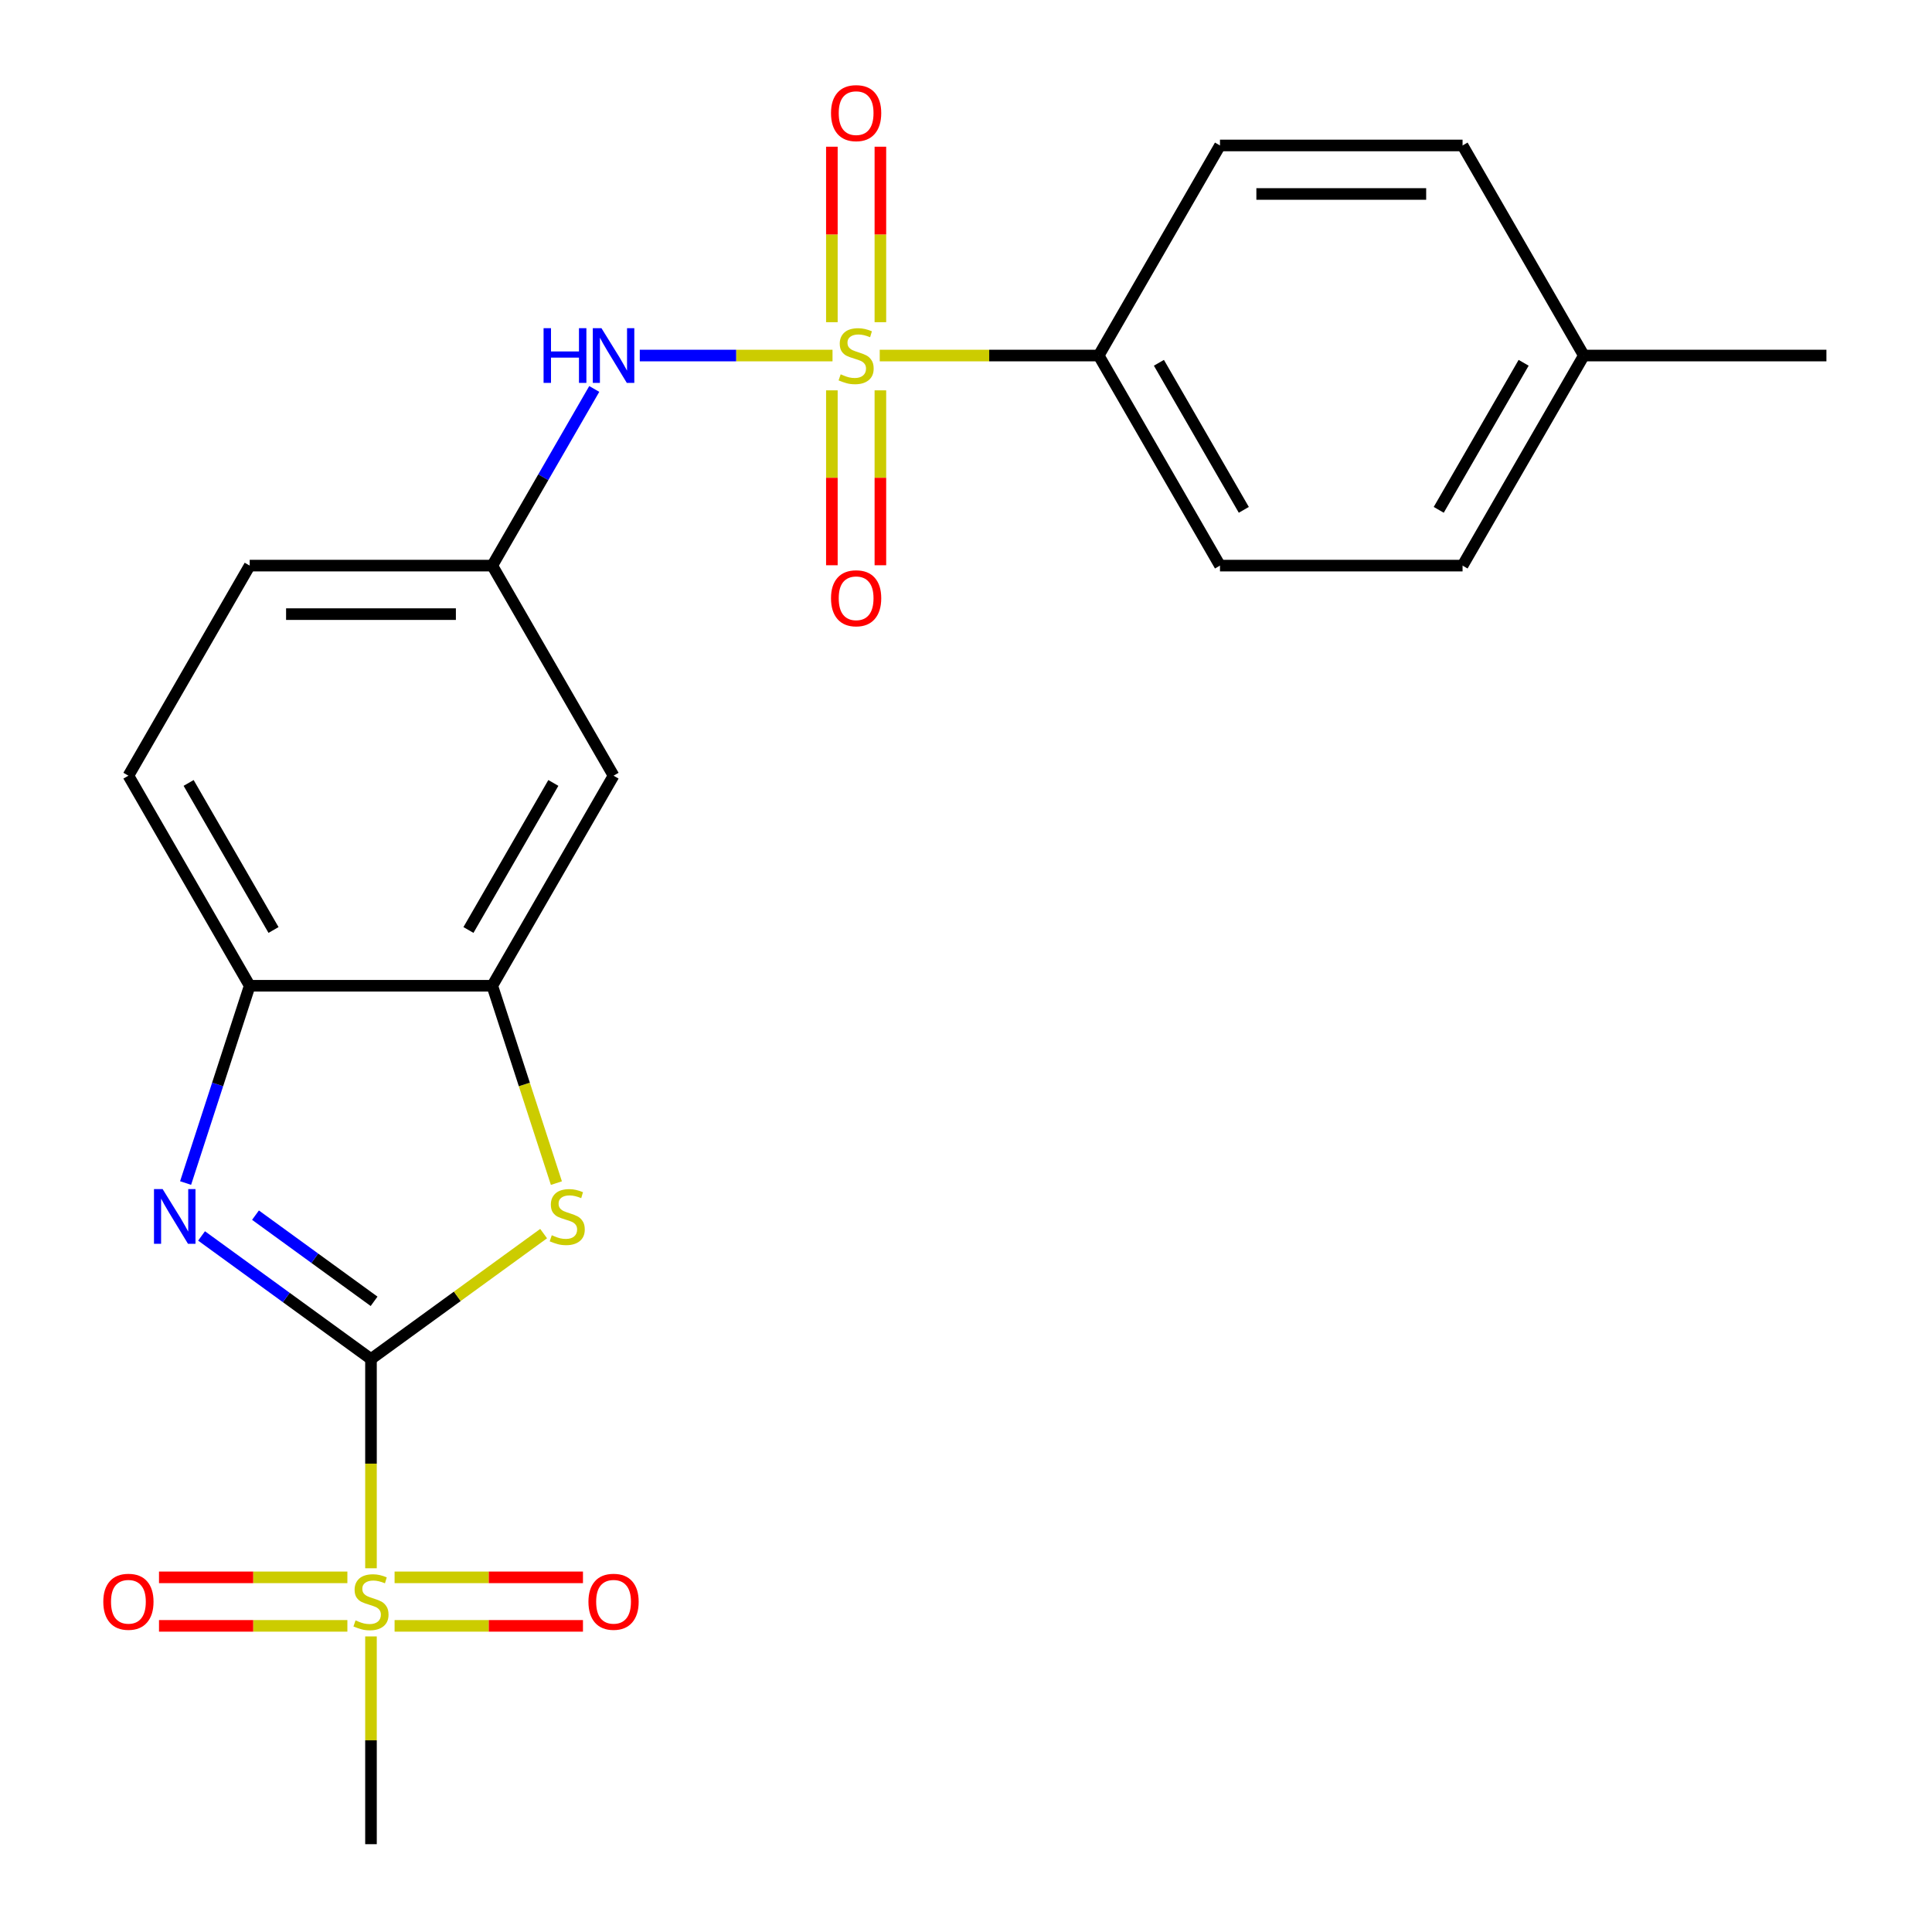 <?xml version='1.0' encoding='iso-8859-1'?>
<svg version='1.1' baseProfile='full'
              xmlns='http://www.w3.org/2000/svg'
                      xmlns:rdkit='http://www.rdkit.org/xml'
                      xmlns:xlink='http://www.w3.org/1999/xlink'
                  xml:space='preserve'
width='1000px' height='1000px' viewBox='0 0 1000 1000'>
<!-- END OF HEADER -->
<rect style='opacity:1.0;fill:#FFFFFF;stroke:none' width='1000' height='1000' x='0' y='0'> </rect>
<path class='bond-1' d='M 192.021,703.436 L 192.021,757.584' style='fill:none;fill-rule:evenodd;stroke:#000000;stroke-width:6px;stroke-linecap:butt;stroke-linejoin:miter;stroke-opacity:1' />
<path class='bond-1' d='M 192.021,757.584 L 192.021,811.732' style='fill:none;fill-rule:evenodd;stroke:#CCCC00;stroke-width:6px;stroke-linecap:butt;stroke-linejoin:miter;stroke-opacity:1' />
<path class='bond-2' d='M 192.021,703.436 L 148.172,671.578' style='fill:none;fill-rule:evenodd;stroke:#000000;stroke-width:6px;stroke-linecap:butt;stroke-linejoin:miter;stroke-opacity:1' />
<path class='bond-2' d='M 148.172,671.578 L 104.323,639.72' style='fill:none;fill-rule:evenodd;stroke:#0000FF;stroke-width:6px;stroke-linecap:butt;stroke-linejoin:miter;stroke-opacity:1' />
<path class='bond-2' d='M 193.626,673.563 L 162.932,651.262' style='fill:none;fill-rule:evenodd;stroke:#000000;stroke-width:6px;stroke-linecap:butt;stroke-linejoin:miter;stroke-opacity:1' />
<path class='bond-2' d='M 162.932,651.262 L 132.238,628.962' style='fill:none;fill-rule:evenodd;stroke:#0000FF;stroke-width:6px;stroke-linecap:butt;stroke-linejoin:miter;stroke-opacity:1' />
<path class='bond-3' d='M 192.021,703.436 L 236.699,670.975' style='fill:none;fill-rule:evenodd;stroke:#000000;stroke-width:6px;stroke-linecap:butt;stroke-linejoin:miter;stroke-opacity:1' />
<path class='bond-3' d='M 236.699,670.975 L 281.378,638.514' style='fill:none;fill-rule:evenodd;stroke:#CCCC00;stroke-width:6px;stroke-linecap:butt;stroke-linejoin:miter;stroke-opacity:1' />
<path class='bond-0' d='M 430.912,184.025 L 381.03,184.025' style='fill:none;fill-rule:evenodd;stroke:#CCCC00;stroke-width:6px;stroke-linecap:butt;stroke-linejoin:miter;stroke-opacity:1' />
<path class='bond-0' d='M 381.03,184.025 L 331.149,184.025' style='fill:none;fill-rule:evenodd;stroke:#0000FF;stroke-width:6px;stroke-linecap:butt;stroke-linejoin:miter;stroke-opacity:1' />
<path class='bond-7' d='M 455.349,184.025 L 512.017,184.025' style='fill:none;fill-rule:evenodd;stroke:#CCCC00;stroke-width:6px;stroke-linecap:butt;stroke-linejoin:miter;stroke-opacity:1' />
<path class='bond-7' d='M 512.017,184.025 L 568.685,184.025' style='fill:none;fill-rule:evenodd;stroke:#000000;stroke-width:6px;stroke-linecap:butt;stroke-linejoin:miter;stroke-opacity:1' />
<path class='bond-9' d='M 430.575,202.044 L 430.575,247.308' style='fill:none;fill-rule:evenodd;stroke:#CCCC00;stroke-width:6px;stroke-linecap:butt;stroke-linejoin:miter;stroke-opacity:1' />
<path class='bond-9' d='M 430.575,247.308 L 430.575,292.572' style='fill:none;fill-rule:evenodd;stroke:#FF0000;stroke-width:6px;stroke-linecap:butt;stroke-linejoin:miter;stroke-opacity:1' />
<path class='bond-9' d='M 455.686,202.044 L 455.686,247.308' style='fill:none;fill-rule:evenodd;stroke:#CCCC00;stroke-width:6px;stroke-linecap:butt;stroke-linejoin:miter;stroke-opacity:1' />
<path class='bond-9' d='M 455.686,247.308 L 455.686,292.572' style='fill:none;fill-rule:evenodd;stroke:#FF0000;stroke-width:6px;stroke-linecap:butt;stroke-linejoin:miter;stroke-opacity:1' />
<path class='bond-10' d='M 455.686,166.766 L 455.686,121.352' style='fill:none;fill-rule:evenodd;stroke:#CCCC00;stroke-width:6px;stroke-linecap:butt;stroke-linejoin:miter;stroke-opacity:1' />
<path class='bond-10' d='M 455.686,121.352 L 455.686,75.938' style='fill:none;fill-rule:evenodd;stroke:#FF0000;stroke-width:6px;stroke-linecap:butt;stroke-linejoin:miter;stroke-opacity:1' />
<path class='bond-10' d='M 430.575,166.766 L 430.575,121.352' style='fill:none;fill-rule:evenodd;stroke:#CCCC00;stroke-width:6px;stroke-linecap:butt;stroke-linejoin:miter;stroke-opacity:1' />
<path class='bond-10' d='M 430.575,121.352 L 430.575,75.938' style='fill:none;fill-rule:evenodd;stroke:#FF0000;stroke-width:6px;stroke-linecap:butt;stroke-linejoin:miter;stroke-opacity:1' />
<path class='bond-11' d='M 204.239,841.546 L 252.991,841.546' style='fill:none;fill-rule:evenodd;stroke:#CCCC00;stroke-width:6px;stroke-linecap:butt;stroke-linejoin:miter;stroke-opacity:1' />
<path class='bond-11' d='M 252.991,841.546 L 301.742,841.546' style='fill:none;fill-rule:evenodd;stroke:#FF0000;stroke-width:6px;stroke-linecap:butt;stroke-linejoin:miter;stroke-opacity:1' />
<path class='bond-11' d='M 204.239,816.435 L 252.991,816.435' style='fill:none;fill-rule:evenodd;stroke:#CCCC00;stroke-width:6px;stroke-linecap:butt;stroke-linejoin:miter;stroke-opacity:1' />
<path class='bond-11' d='M 252.991,816.435 L 301.742,816.435' style='fill:none;fill-rule:evenodd;stroke:#FF0000;stroke-width:6px;stroke-linecap:butt;stroke-linejoin:miter;stroke-opacity:1' />
<path class='bond-12' d='M 179.802,816.435 L 131.05,816.435' style='fill:none;fill-rule:evenodd;stroke:#CCCC00;stroke-width:6px;stroke-linecap:butt;stroke-linejoin:miter;stroke-opacity:1' />
<path class='bond-12' d='M 131.05,816.435 L 82.299,816.435' style='fill:none;fill-rule:evenodd;stroke:#FF0000;stroke-width:6px;stroke-linecap:butt;stroke-linejoin:miter;stroke-opacity:1' />
<path class='bond-12' d='M 179.802,841.546 L 131.05,841.546' style='fill:none;fill-rule:evenodd;stroke:#CCCC00;stroke-width:6px;stroke-linecap:butt;stroke-linejoin:miter;stroke-opacity:1' />
<path class='bond-12' d='M 131.05,841.546 L 82.299,841.546' style='fill:none;fill-rule:evenodd;stroke:#FF0000;stroke-width:6px;stroke-linecap:butt;stroke-linejoin:miter;stroke-opacity:1' />
<path class='bond-17' d='M 192.021,847.009 L 192.021,900.777' style='fill:none;fill-rule:evenodd;stroke:#CCCC00;stroke-width:6px;stroke-linecap:butt;stroke-linejoin:miter;stroke-opacity:1' />
<path class='bond-17' d='M 192.021,900.777 L 192.021,954.545' style='fill:none;fill-rule:evenodd;stroke:#000000;stroke-width:6px;stroke-linecap:butt;stroke-linejoin:miter;stroke-opacity:1' />
<path class='bond-6' d='M 96.065,612.337 L 112.654,561.282' style='fill:none;fill-rule:evenodd;stroke:#0000FF;stroke-width:6px;stroke-linecap:butt;stroke-linejoin:miter;stroke-opacity:1' />
<path class='bond-6' d='M 112.654,561.282 L 129.243,510.226' style='fill:none;fill-rule:evenodd;stroke:#000000;stroke-width:6px;stroke-linecap:butt;stroke-linejoin:miter;stroke-opacity:1' />
<path class='bond-4' d='M 287.989,612.377 L 271.393,561.302' style='fill:none;fill-rule:evenodd;stroke:#CCCC00;stroke-width:6px;stroke-linecap:butt;stroke-linejoin:miter;stroke-opacity:1' />
<path class='bond-4' d='M 271.393,561.302 L 254.798,510.226' style='fill:none;fill-rule:evenodd;stroke:#000000;stroke-width:6px;stroke-linecap:butt;stroke-linejoin:miter;stroke-opacity:1' />
<path class='bond-8' d='M 254.798,510.226 L 317.575,401.493' style='fill:none;fill-rule:evenodd;stroke:#000000;stroke-width:6px;stroke-linecap:butt;stroke-linejoin:miter;stroke-opacity:1' />
<path class='bond-8' d='M 242.468,481.361 L 286.412,405.247' style='fill:none;fill-rule:evenodd;stroke:#000000;stroke-width:6px;stroke-linecap:butt;stroke-linejoin:miter;stroke-opacity:1' />
<path class='bond-23' d='M 254.798,510.226 L 129.243,510.226' style='fill:none;fill-rule:evenodd;stroke:#000000;stroke-width:6px;stroke-linecap:butt;stroke-linejoin:miter;stroke-opacity:1' />
<path class='bond-5' d='M 307.588,201.324 L 281.193,247.041' style='fill:none;fill-rule:evenodd;stroke:#0000FF;stroke-width:6px;stroke-linecap:butt;stroke-linejoin:miter;stroke-opacity:1' />
<path class='bond-5' d='M 281.193,247.041 L 254.798,292.759' style='fill:none;fill-rule:evenodd;stroke:#000000;stroke-width:6px;stroke-linecap:butt;stroke-linejoin:miter;stroke-opacity:1' />
<path class='bond-14' d='M 129.243,510.226 L 66.466,401.493' style='fill:none;fill-rule:evenodd;stroke:#000000;stroke-width:6px;stroke-linecap:butt;stroke-linejoin:miter;stroke-opacity:1' />
<path class='bond-14' d='M 141.573,481.361 L 97.629,405.247' style='fill:none;fill-rule:evenodd;stroke:#000000;stroke-width:6px;stroke-linecap:butt;stroke-linejoin:miter;stroke-opacity:1' />
<path class='bond-15' d='M 568.685,184.025 L 631.463,292.759' style='fill:none;fill-rule:evenodd;stroke:#000000;stroke-width:6px;stroke-linecap:butt;stroke-linejoin:miter;stroke-opacity:1' />
<path class='bond-15' d='M 599.849,187.78 L 643.793,263.893' style='fill:none;fill-rule:evenodd;stroke:#000000;stroke-width:6px;stroke-linecap:butt;stroke-linejoin:miter;stroke-opacity:1' />
<path class='bond-16' d='M 568.685,184.025 L 631.463,75.291' style='fill:none;fill-rule:evenodd;stroke:#000000;stroke-width:6px;stroke-linecap:butt;stroke-linejoin:miter;stroke-opacity:1' />
<path class='bond-13' d='M 317.575,401.493 L 254.798,292.759' style='fill:none;fill-rule:evenodd;stroke:#000000;stroke-width:6px;stroke-linecap:butt;stroke-linejoin:miter;stroke-opacity:1' />
<path class='bond-24' d='M 254.798,292.759 L 129.243,292.759' style='fill:none;fill-rule:evenodd;stroke:#000000;stroke-width:6px;stroke-linecap:butt;stroke-linejoin:miter;stroke-opacity:1' />
<path class='bond-24' d='M 235.965,317.87 L 148.076,317.87' style='fill:none;fill-rule:evenodd;stroke:#000000;stroke-width:6px;stroke-linecap:butt;stroke-linejoin:miter;stroke-opacity:1' />
<path class='bond-18' d='M 66.466,401.493 L 129.243,292.759' style='fill:none;fill-rule:evenodd;stroke:#000000;stroke-width:6px;stroke-linecap:butt;stroke-linejoin:miter;stroke-opacity:1' />
<path class='bond-19' d='M 631.463,292.759 L 757.018,292.759' style='fill:none;fill-rule:evenodd;stroke:#000000;stroke-width:6px;stroke-linecap:butt;stroke-linejoin:miter;stroke-opacity:1' />
<path class='bond-20' d='M 631.463,75.291 L 757.018,75.291' style='fill:none;fill-rule:evenodd;stroke:#000000;stroke-width:6px;stroke-linecap:butt;stroke-linejoin:miter;stroke-opacity:1' />
<path class='bond-20' d='M 650.296,100.402 L 738.185,100.402' style='fill:none;fill-rule:evenodd;stroke:#000000;stroke-width:6px;stroke-linecap:butt;stroke-linejoin:miter;stroke-opacity:1' />
<path class='bond-25' d='M 757.018,292.759 L 819.795,184.025' style='fill:none;fill-rule:evenodd;stroke:#000000;stroke-width:6px;stroke-linecap:butt;stroke-linejoin:miter;stroke-opacity:1' />
<path class='bond-25' d='M 744.688,263.893 L 788.632,187.78' style='fill:none;fill-rule:evenodd;stroke:#000000;stroke-width:6px;stroke-linecap:butt;stroke-linejoin:miter;stroke-opacity:1' />
<path class='bond-21' d='M 757.018,75.291 L 819.795,184.025' style='fill:none;fill-rule:evenodd;stroke:#000000;stroke-width:6px;stroke-linecap:butt;stroke-linejoin:miter;stroke-opacity:1' />
<path class='bond-22' d='M 819.795,184.025 L 945.35,184.025' style='fill:none;fill-rule:evenodd;stroke:#000000;stroke-width:6px;stroke-linecap:butt;stroke-linejoin:miter;stroke-opacity:1' />
<path  class='atom-1' d='M 435.13 193.745
Q 435.45 193.865, 436.77 194.425
Q 438.09 194.985, 439.53 195.345
Q 441.01 195.665, 442.45 195.665
Q 445.13 195.665, 446.69 194.385
Q 448.25 193.065, 448.25 190.785
Q 448.25 189.225, 447.45 188.265
Q 446.69 187.305, 445.49 186.785
Q 444.29 186.265, 442.29 185.665
Q 439.77 184.905, 438.25 184.185
Q 436.77 183.465, 435.69 181.945
Q 434.65 180.425, 434.65 177.865
Q 434.65 174.305, 437.05 172.105
Q 439.49 169.905, 444.29 169.905
Q 447.57 169.905, 451.29 171.465
L 450.37 174.545
Q 446.97 173.145, 444.41 173.145
Q 441.65 173.145, 440.13 174.305
Q 438.61 175.425, 438.65 177.385
Q 438.65 178.905, 439.41 179.825
Q 440.21 180.745, 441.33 181.265
Q 442.49 181.785, 444.41 182.385
Q 446.97 183.185, 448.49 183.985
Q 450.01 184.785, 451.09 186.425
Q 452.21 188.025, 452.21 190.785
Q 452.21 194.705, 449.57 196.825
Q 446.97 198.905, 442.61 198.905
Q 440.09 198.905, 438.17 198.345
Q 436.29 197.825, 434.05 196.905
L 435.13 193.745
' fill='#CCCC00'/>
<path  class='atom-2' d='M 184.021 838.711
Q 184.341 838.831, 185.661 839.391
Q 186.981 839.951, 188.421 840.311
Q 189.901 840.631, 191.341 840.631
Q 194.021 840.631, 195.581 839.351
Q 197.141 838.031, 197.141 835.751
Q 197.141 834.191, 196.341 833.231
Q 195.581 832.271, 194.381 831.751
Q 193.181 831.231, 191.181 830.631
Q 188.661 829.871, 187.141 829.151
Q 185.661 828.431, 184.581 826.911
Q 183.541 825.391, 183.541 822.831
Q 183.541 819.271, 185.941 817.071
Q 188.381 814.871, 193.181 814.871
Q 196.461 814.871, 200.181 816.431
L 199.261 819.511
Q 195.861 818.111, 193.301 818.111
Q 190.541 818.111, 189.021 819.271
Q 187.501 820.391, 187.541 822.351
Q 187.541 823.871, 188.301 824.791
Q 189.101 825.711, 190.221 826.231
Q 191.381 826.751, 193.301 827.351
Q 195.861 828.151, 197.381 828.951
Q 198.901 829.751, 199.981 831.391
Q 201.101 832.991, 201.101 835.751
Q 201.101 839.671, 198.461 841.791
Q 195.861 843.871, 191.501 843.871
Q 188.981 843.871, 187.061 843.311
Q 185.181 842.791, 182.941 841.871
L 184.021 838.711
' fill='#CCCC00'/>
<path  class='atom-3' d='M 84.184 615.476
L 93.464 630.476
Q 94.384 631.956, 95.864 634.636
Q 97.344 637.316, 97.424 637.476
L 97.424 615.476
L 101.184 615.476
L 101.184 643.796
L 97.304 643.796
L 87.344 627.396
Q 86.184 625.476, 84.944 623.276
Q 83.744 621.076, 83.384 620.396
L 83.384 643.796
L 79.704 643.796
L 79.704 615.476
L 84.184 615.476
' fill='#0000FF'/>
<path  class='atom-4' d='M 285.597 639.356
Q 285.917 639.476, 287.237 640.036
Q 288.557 640.596, 289.997 640.956
Q 291.477 641.276, 292.917 641.276
Q 295.597 641.276, 297.157 639.996
Q 298.717 638.676, 298.717 636.396
Q 298.717 634.836, 297.917 633.876
Q 297.157 632.916, 295.957 632.396
Q 294.757 631.876, 292.757 631.276
Q 290.237 630.516, 288.717 629.796
Q 287.237 629.076, 286.157 627.556
Q 285.117 626.036, 285.117 623.476
Q 285.117 619.916, 287.517 617.716
Q 289.957 615.516, 294.757 615.516
Q 298.037 615.516, 301.757 617.076
L 300.837 620.156
Q 297.437 618.756, 294.877 618.756
Q 292.117 618.756, 290.597 619.916
Q 289.077 621.036, 289.117 622.996
Q 289.117 624.516, 289.877 625.436
Q 290.677 626.356, 291.797 626.876
Q 292.957 627.396, 294.877 627.996
Q 297.437 628.796, 298.957 629.596
Q 300.477 630.396, 301.557 632.036
Q 302.677 633.636, 302.677 636.396
Q 302.677 640.316, 300.037 642.436
Q 297.437 644.516, 293.077 644.516
Q 290.557 644.516, 288.637 643.956
Q 286.757 643.436, 284.517 642.516
L 285.597 639.356
' fill='#CCCC00'/>
<path  class='atom-6' d='M 281.355 169.865
L 285.195 169.865
L 285.195 181.905
L 299.675 181.905
L 299.675 169.865
L 303.515 169.865
L 303.515 198.185
L 299.675 198.185
L 299.675 185.105
L 285.195 185.105
L 285.195 198.185
L 281.355 198.185
L 281.355 169.865
' fill='#0000FF'/>
<path  class='atom-6' d='M 311.315 169.865
L 320.595 184.865
Q 321.515 186.345, 322.995 189.025
Q 324.475 191.705, 324.555 191.865
L 324.555 169.865
L 328.315 169.865
L 328.315 198.185
L 324.435 198.185
L 314.475 181.785
Q 313.315 179.865, 312.075 177.665
Q 310.875 175.465, 310.515 174.785
L 310.515 198.185
L 306.835 198.185
L 306.835 169.865
L 311.315 169.865
' fill='#0000FF'/>
<path  class='atom-10' d='M 430.13 309.66
Q 430.13 302.86, 433.49 299.06
Q 436.85 295.26, 443.13 295.26
Q 449.41 295.26, 452.77 299.06
Q 456.13 302.86, 456.13 309.66
Q 456.13 316.54, 452.73 320.46
Q 449.33 324.34, 443.13 324.34
Q 436.89 324.34, 433.49 320.46
Q 430.13 316.58, 430.13 309.66
M 443.13 321.14
Q 447.45 321.14, 449.77 318.26
Q 452.13 315.34, 452.13 309.66
Q 452.13 304.1, 449.77 301.3
Q 447.45 298.46, 443.13 298.46
Q 438.81 298.46, 436.45 301.26
Q 434.13 304.06, 434.13 309.66
Q 434.13 315.38, 436.45 318.26
Q 438.81 321.14, 443.13 321.14
' fill='#FF0000'/>
<path  class='atom-11' d='M 430.13 58.55
Q 430.13 51.75, 433.49 47.95
Q 436.85 44.15, 443.13 44.15
Q 449.41 44.15, 452.77 47.95
Q 456.13 51.75, 456.13 58.55
Q 456.13 65.43, 452.73 69.35
Q 449.33 73.23, 443.13 73.23
Q 436.89 73.23, 433.49 69.35
Q 430.13 65.47, 430.13 58.55
M 443.13 70.03
Q 447.45 70.03, 449.77 67.15
Q 452.13 64.23, 452.13 58.55
Q 452.13 52.99, 449.77 50.19
Q 447.45 47.35, 443.13 47.35
Q 438.81 47.35, 436.45 50.15
Q 434.13 52.95, 434.13 58.55
Q 434.13 64.27, 436.45 67.15
Q 438.81 70.03, 443.13 70.03
' fill='#FF0000'/>
<path  class='atom-12' d='M 304.575 829.071
Q 304.575 822.271, 307.935 818.471
Q 311.295 814.671, 317.575 814.671
Q 323.855 814.671, 327.215 818.471
Q 330.575 822.271, 330.575 829.071
Q 330.575 835.951, 327.175 839.871
Q 323.775 843.751, 317.575 843.751
Q 311.335 843.751, 307.935 839.871
Q 304.575 835.991, 304.575 829.071
M 317.575 840.551
Q 321.895 840.551, 324.215 837.671
Q 326.575 834.751, 326.575 829.071
Q 326.575 823.511, 324.215 820.711
Q 321.895 817.871, 317.575 817.871
Q 313.255 817.871, 310.895 820.671
Q 308.575 823.471, 308.575 829.071
Q 308.575 834.791, 310.895 837.671
Q 313.255 840.551, 317.575 840.551
' fill='#FF0000'/>
<path  class='atom-13' d='M 53.466 829.071
Q 53.466 822.271, 56.826 818.471
Q 60.186 814.671, 66.466 814.671
Q 72.746 814.671, 76.106 818.471
Q 79.466 822.271, 79.466 829.071
Q 79.466 835.951, 76.066 839.871
Q 72.666 843.751, 66.466 843.751
Q 60.226 843.751, 56.826 839.871
Q 53.466 835.991, 53.466 829.071
M 66.466 840.551
Q 70.786 840.551, 73.106 837.671
Q 75.466 834.751, 75.466 829.071
Q 75.466 823.511, 73.106 820.711
Q 70.786 817.871, 66.466 817.871
Q 62.146 817.871, 59.786 820.671
Q 57.466 823.471, 57.466 829.071
Q 57.466 834.791, 59.786 837.671
Q 62.146 840.551, 66.466 840.551
' fill='#FF0000'/>
</svg>
